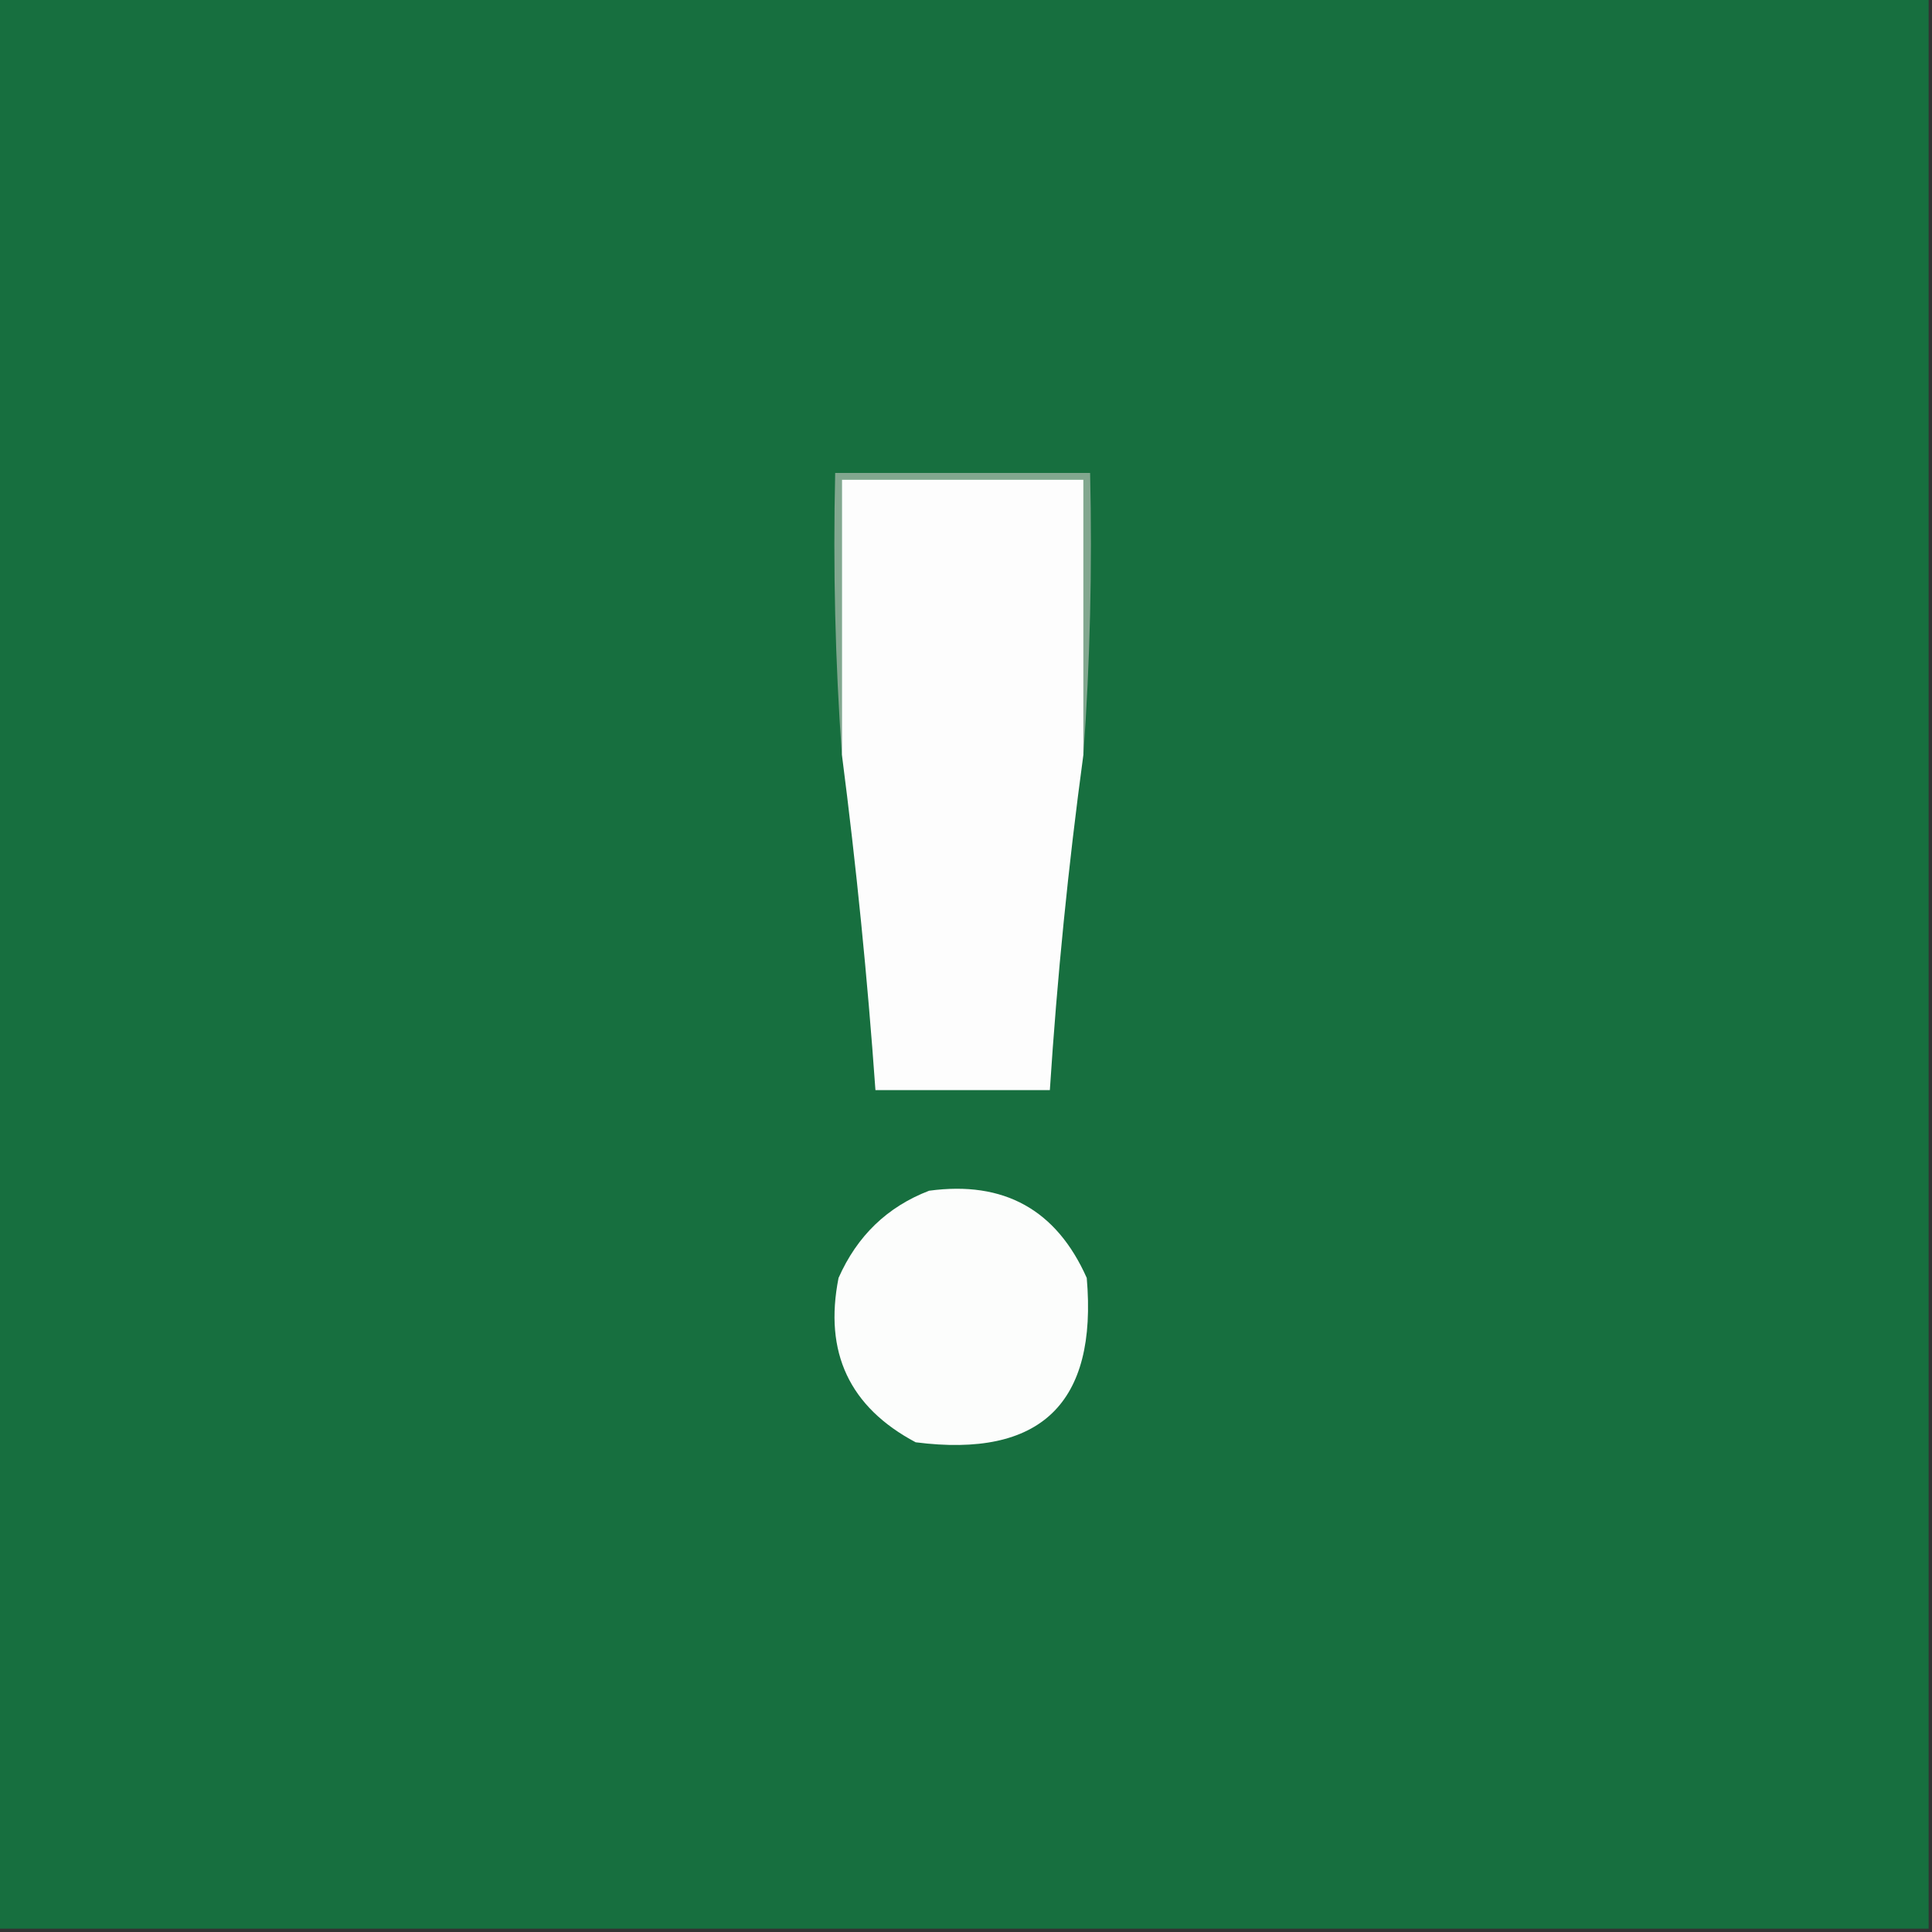 <?xml version="1.0" encoding="UTF-8"?>
<!DOCTYPE svg PUBLIC "-//W3C//DTD SVG 1.1//EN" "http://www.w3.org/Graphics/SVG/1.1/DTD/svg11.dtd">
<svg xmlns="http://www.w3.org/2000/svg" version="1.1" width="288px" height="288px" style="shape-rendering:geometricPrecision; text-rendering:geometricPrecision; image-rendering:optimizeQuality; fill-rule:evenodd; clip-rule:evenodd" xmlns:xlink="http://www.w3.org/1999/xlink">
<rect width="100%" height="100%" fill="#333333" stroke="none"/>
<g><path style="opacity:1" fill="#176f3f" d="M -0.5,-0.5 C 95.5,-0.5 191.5,-0.5 287.5,-0.5C 287.5,95.5 287.5,191.5 287.5,287.5C 191.5,287.5 95.5,287.5 -0.5,287.5C -0.5,191.5 -0.5,95.5 -0.5,-0.5 Z"/></g>
<g><path style="opacity:1" fill="#82a78f" d="M 161.5,112.5 C 161.5,98.833 161.5,85.167 161.5,71.5C 149.5,71.5 137.5,71.5 125.5,71.5C 125.5,85.167 125.5,98.833 125.5,112.5C 124.504,98.677 124.171,84.677 124.5,70.5C 137.167,70.5 149.833,70.5 162.5,70.5C 162.829,84.677 162.496,98.677 161.5,112.5 Z"/></g>
<g><path style="opacity:1" fill="#fdfdfd" d="M 161.5,112.5 C 159.249,129.094 157.582,145.761 156.5,162.5C 147.833,162.5 139.167,162.5 130.5,162.5C 129.314,145.788 127.647,129.121 125.5,112.5C 125.5,98.833 125.5,85.167 125.5,71.5C 137.5,71.5 149.5,71.5 161.5,71.5C 161.5,85.167 161.5,98.833 161.5,112.5 Z"/></g>
<g><path style="opacity:1" fill="#fcfdfc" d="M 138.5,177.5 C 149.642,175.985 157.476,180.319 162,190.5C 163.619,209.214 155.119,217.381 136.5,215C 126.633,209.761 122.799,201.595 125,190.5C 127.773,184.228 132.273,179.894 138.5,177.5 Z"/></g>
</svg>
